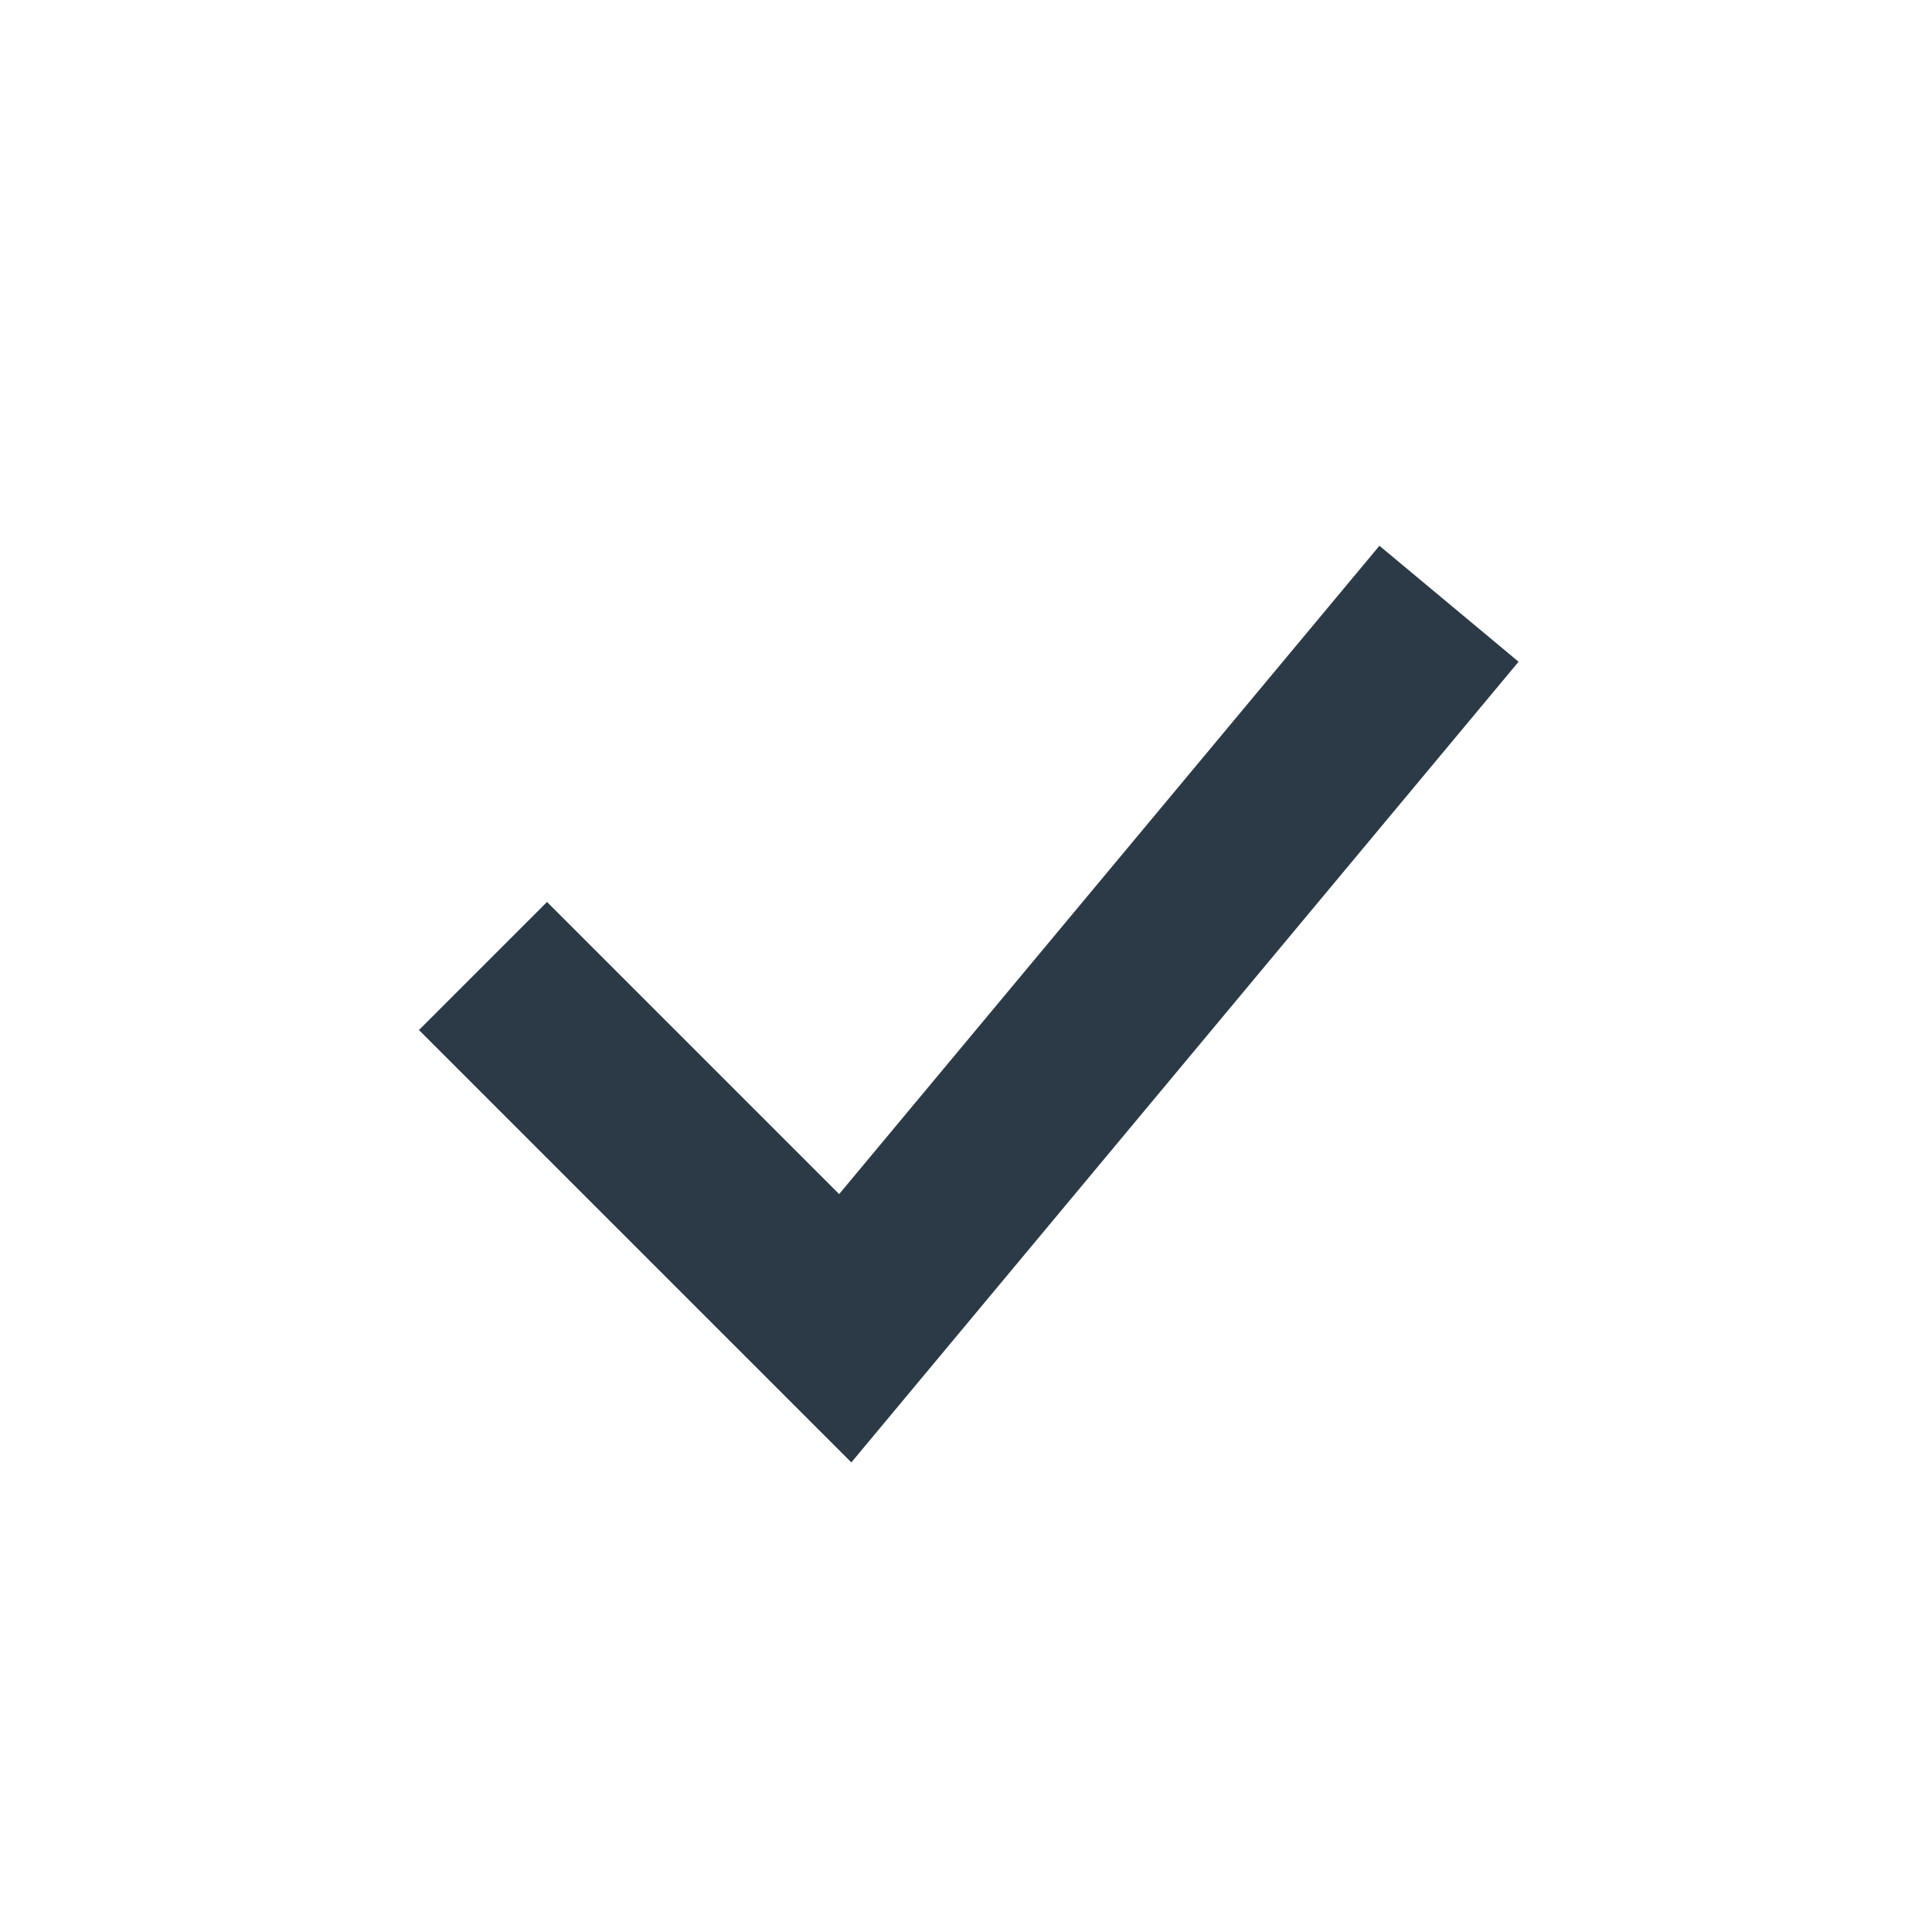 <?xml version="1.0" encoding="UTF-8"?>
<svg xmlns="http://www.w3.org/2000/svg" width="32" height="32" viewBox="0 0 32 32"><polyline points="8,16 14,22 24,10" fill="none" stroke="#2C3A47" stroke-width="3"/></svg>